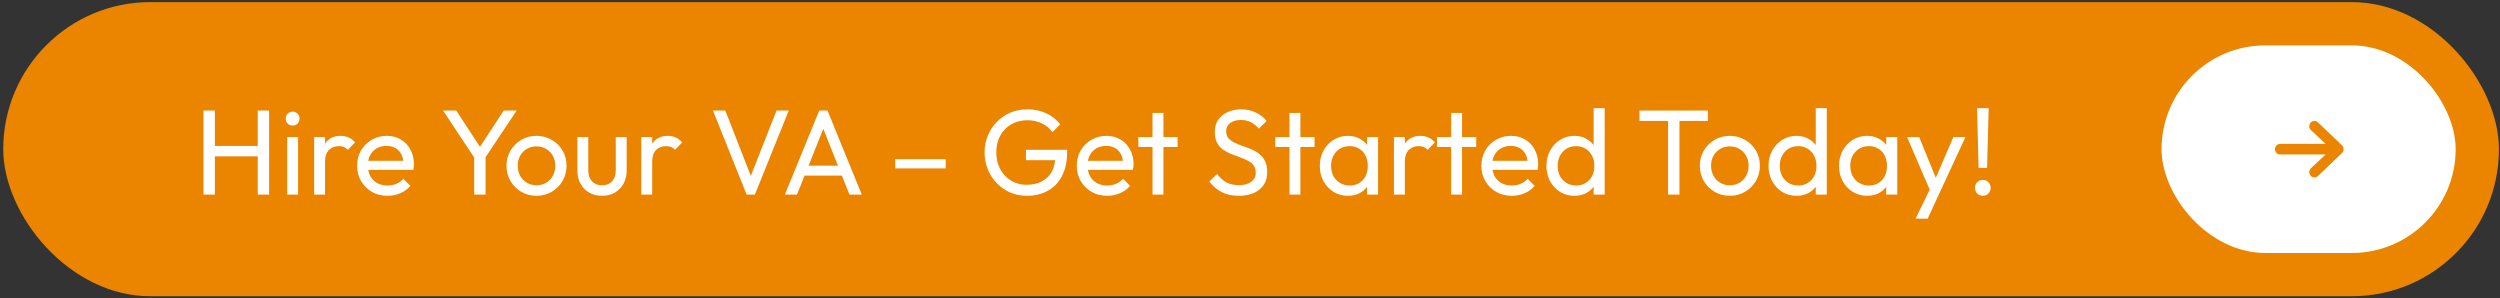 <svg width="578" height="69" viewBox="0 0 578 69" fill="none" xmlns="http://www.w3.org/2000/svg">
<rect x="0" y="0" width="578" height="69" fill="#333333" stroke="none"/>
<rect x="0.75" y="0.489" width="577" height="68" rx="34" fill="#EB8500"/>
<path d="M47.046 44.989V25.557H49.678V44.989H47.046ZM59.59 44.989V25.557H62.222V44.989H59.59ZM48.838 36.141V33.733H60.234V36.141H48.838ZM66.395 44.989V31.689H68.915V44.989H66.395ZM67.656 29.029C67.189 29.029 66.806 28.88 66.507 28.581C66.209 28.264 66.059 27.872 66.059 27.405C66.059 26.957 66.209 26.584 66.507 26.285C66.806 25.968 67.189 25.809 67.656 25.809C68.122 25.809 68.505 25.968 68.803 26.285C69.102 26.584 69.251 26.957 69.251 27.405C69.251 27.872 69.102 28.264 68.803 28.581C68.505 28.88 68.122 29.029 67.656 29.029ZM72.629 44.989V31.689H75.149V44.989H72.629ZM75.149 37.401L74.197 36.981C74.197 35.283 74.589 33.929 75.373 32.921C76.157 31.913 77.287 31.409 78.761 31.409C79.433 31.409 80.04 31.531 80.581 31.773C81.123 31.997 81.627 32.38 82.093 32.921L80.441 34.629C80.161 34.331 79.853 34.116 79.517 33.985C79.181 33.855 78.789 33.789 78.341 33.789C77.408 33.789 76.643 34.088 76.045 34.685C75.448 35.283 75.149 36.188 75.149 37.401ZM89.59 45.269C88.265 45.269 87.07 44.971 86.006 44.373C84.942 43.757 84.102 42.927 83.486 41.881C82.87 40.836 82.562 39.651 82.562 38.325C82.562 37.019 82.861 35.843 83.458 34.797C84.074 33.752 84.895 32.931 85.922 32.333C86.967 31.717 88.134 31.409 89.422 31.409C90.654 31.409 91.737 31.689 92.67 32.249C93.622 32.809 94.359 33.584 94.882 34.573C95.423 35.563 95.694 36.683 95.694 37.933C95.694 38.12 95.685 38.325 95.666 38.549C95.647 38.755 95.61 38.997 95.554 39.277H84.326V37.177H94.21L93.286 37.989C93.286 37.093 93.127 36.337 92.81 35.721C92.493 35.087 92.045 34.601 91.466 34.265C90.887 33.911 90.187 33.733 89.366 33.733C88.507 33.733 87.751 33.92 87.098 34.293C86.445 34.667 85.941 35.189 85.586 35.861C85.231 36.533 85.054 37.327 85.054 38.241C85.054 39.175 85.241 39.996 85.614 40.705C85.987 41.396 86.519 41.937 87.21 42.329C87.901 42.703 88.694 42.889 89.59 42.889C90.337 42.889 91.018 42.759 91.634 42.497C92.269 42.236 92.81 41.844 93.258 41.321L94.882 42.973C94.247 43.72 93.463 44.289 92.53 44.681C91.615 45.073 90.635 45.269 89.59 45.269ZM110.081 37.093L102.437 25.557H105.489L111.649 34.993H110.277L116.465 25.557H119.461L111.761 37.093H110.081ZM109.633 44.989V35.357H112.265V44.989H109.633ZM124.041 45.269C122.735 45.269 121.559 44.961 120.513 44.345C119.468 43.729 118.637 42.899 118.021 41.853C117.405 40.789 117.097 39.604 117.097 38.297C117.097 37.009 117.405 35.852 118.021 34.825C118.637 33.78 119.468 32.949 120.513 32.333C121.559 31.717 122.735 31.409 124.041 31.409C125.329 31.409 126.496 31.717 127.541 32.333C128.605 32.931 129.445 33.752 130.061 34.797C130.677 35.843 130.985 37.009 130.985 38.297C130.985 39.604 130.677 40.789 130.061 41.853C129.445 42.899 128.605 43.729 127.541 44.345C126.496 44.961 125.329 45.269 124.041 45.269ZM124.041 42.833C124.881 42.833 125.628 42.637 126.281 42.245C126.935 41.853 127.448 41.321 127.821 40.649C128.195 39.959 128.381 39.175 128.381 38.297C128.381 37.439 128.185 36.673 127.793 36.001C127.42 35.329 126.907 34.807 126.253 34.433C125.619 34.041 124.881 33.845 124.041 33.845C123.201 33.845 122.455 34.041 121.801 34.433C121.148 34.807 120.635 35.329 120.261 36.001C119.888 36.673 119.701 37.439 119.701 38.297C119.701 39.175 119.888 39.959 120.261 40.649C120.635 41.321 121.148 41.853 121.801 42.245C122.455 42.637 123.201 42.833 124.041 42.833ZM139.173 45.269C138.09 45.269 137.11 45.027 136.233 44.541C135.374 44.037 134.702 43.347 134.217 42.469C133.731 41.592 133.489 40.575 133.489 39.417V31.689H136.009V39.305C136.009 40.033 136.13 40.668 136.373 41.209C136.634 41.732 137.007 42.133 137.493 42.413C137.978 42.693 138.547 42.833 139.201 42.833C140.19 42.833 140.965 42.525 141.525 41.909C142.085 41.275 142.365 40.407 142.365 39.305V31.689H144.885V39.417C144.885 40.575 144.642 41.592 144.157 42.469C143.671 43.347 142.999 44.037 142.141 44.541C141.301 45.027 140.311 45.269 139.173 45.269ZM148.262 44.989V31.689H150.782V44.989H148.262ZM150.782 37.401L149.83 36.981C149.83 35.283 150.222 33.929 151.006 32.921C151.79 31.913 152.919 31.409 154.394 31.409C155.066 31.409 155.673 31.531 156.214 31.773C156.755 31.997 157.259 32.38 157.726 32.921L156.074 34.629C155.794 34.331 155.486 34.116 155.15 33.985C154.814 33.855 154.422 33.789 153.974 33.789C153.041 33.789 152.275 34.088 151.678 34.685C151.081 35.283 150.782 36.188 150.782 37.401ZM172.621 44.989L164.837 25.557H167.693L174.105 41.993H173.069L179.537 25.557H182.365L174.525 44.989H172.621ZM181.462 44.989L189.414 25.557H191.318L199.242 44.989H196.386L189.862 28.553H190.842L184.262 44.989H181.462ZM185.242 40.593V38.297H195.462V40.593H185.242ZM206.969 38.941V36.785H218.645V38.941H206.969ZM237.401 45.269C236.038 45.269 234.759 45.017 233.565 44.513C232.389 43.991 231.353 43.272 230.457 42.357C229.579 41.443 228.889 40.379 228.385 39.165C227.881 37.952 227.629 36.645 227.629 35.245C227.629 33.845 227.881 32.548 228.385 31.353C228.889 30.14 229.589 29.076 230.485 28.161C231.381 27.247 232.426 26.537 233.621 26.033C234.834 25.529 236.15 25.277 237.569 25.277C239.118 25.277 240.546 25.576 241.853 26.173C243.159 26.771 244.251 27.629 245.129 28.749L243.309 30.569C242.693 29.673 241.881 28.992 240.873 28.525C239.865 28.04 238.763 27.797 237.569 27.797C236.15 27.797 234.89 28.115 233.789 28.749C232.706 29.384 231.857 30.261 231.241 31.381C230.643 32.501 230.345 33.789 230.345 35.245C230.345 36.72 230.653 38.017 231.269 39.137C231.885 40.257 232.715 41.135 233.761 41.769C234.806 42.404 236.001 42.721 237.345 42.721C238.707 42.721 239.883 42.46 240.873 41.937C241.881 41.415 242.655 40.649 243.197 39.641C243.738 38.615 244.009 37.364 244.009 35.889L245.605 37.037H237.205V34.629H246.725V35.021C246.725 37.28 246.323 39.175 245.521 40.705C244.737 42.217 243.635 43.356 242.217 44.121C240.817 44.887 239.211 45.269 237.401 45.269ZM255.977 45.269C254.651 45.269 253.457 44.971 252.393 44.373C251.329 43.757 250.489 42.927 249.873 41.881C249.257 40.836 248.949 39.651 248.949 38.325C248.949 37.019 249.247 35.843 249.845 34.797C250.461 33.752 251.282 32.931 252.309 32.333C253.354 31.717 254.521 31.409 255.809 31.409C257.041 31.409 258.123 31.689 259.057 32.249C260.009 32.809 260.746 33.584 261.269 34.573C261.81 35.563 262.081 36.683 262.081 37.933C262.081 38.12 262.071 38.325 262.053 38.549C262.034 38.755 261.997 38.997 261.941 39.277H250.713V37.177H260.597L259.673 37.989C259.673 37.093 259.514 36.337 259.197 35.721C258.879 35.087 258.431 34.601 257.853 34.265C257.274 33.911 256.574 33.733 255.753 33.733C254.894 33.733 254.138 33.92 253.485 34.293C252.831 34.667 252.327 35.189 251.973 35.861C251.618 36.533 251.441 37.327 251.441 38.241C251.441 39.175 251.627 39.996 252.001 40.705C252.374 41.396 252.906 41.937 253.597 42.329C254.287 42.703 255.081 42.889 255.977 42.889C256.723 42.889 257.405 42.759 258.021 42.497C258.655 42.236 259.197 41.844 259.645 41.321L261.269 42.973C260.634 43.72 259.85 44.289 258.917 44.681C258.002 45.073 257.022 45.269 255.977 45.269ZM266.462 44.989V26.117H268.982V44.989H266.462ZM263.186 33.985V31.689H272.258V33.985H263.186ZM286.403 45.269C284.872 45.269 283.566 44.989 282.483 44.429C281.4 43.869 280.439 43.057 279.599 41.993L281.391 40.201C282.007 41.06 282.716 41.713 283.519 42.161C284.322 42.591 285.311 42.805 286.487 42.805C287.644 42.805 288.568 42.553 289.259 42.049C289.968 41.545 290.323 40.855 290.323 39.977C290.323 39.249 290.155 38.661 289.819 38.213C289.483 37.765 289.026 37.401 288.447 37.121C287.887 36.823 287.271 36.561 286.599 36.337C285.927 36.095 285.255 35.843 284.583 35.581C283.911 35.301 283.295 34.965 282.735 34.573C282.175 34.163 281.718 33.631 281.363 32.977C281.027 32.324 280.859 31.503 280.859 30.513C280.859 29.412 281.12 28.479 281.643 27.713C282.184 26.929 282.912 26.332 283.827 25.921C284.76 25.492 285.806 25.277 286.963 25.277C288.232 25.277 289.371 25.529 290.379 26.033C291.387 26.519 292.208 27.163 292.843 27.965L291.051 29.757C290.472 29.085 289.847 28.581 289.175 28.245C288.522 27.909 287.766 27.741 286.907 27.741C285.862 27.741 285.031 27.975 284.415 28.441C283.799 28.889 283.491 29.524 283.491 30.345C283.491 30.999 283.659 31.531 283.995 31.941C284.35 32.333 284.807 32.669 285.367 32.949C285.927 33.229 286.543 33.491 287.215 33.733C287.906 33.957 288.587 34.209 289.259 34.489C289.931 34.769 290.547 35.124 291.107 35.553C291.667 35.983 292.115 36.543 292.451 37.233C292.806 37.905 292.983 38.755 292.983 39.781C292.983 41.499 292.386 42.843 291.191 43.813C290.015 44.784 288.419 45.269 286.403 45.269ZM298.126 44.989V26.117H300.646V44.989H298.126ZM294.85 33.985V31.689H303.922V33.985H294.85ZM311.637 45.269C310.423 45.269 309.322 44.971 308.333 44.373C307.343 43.757 306.559 42.927 305.981 41.881C305.421 40.836 305.141 39.66 305.141 38.353C305.141 37.047 305.421 35.871 305.981 34.825C306.559 33.78 307.334 32.949 308.305 32.333C309.294 31.717 310.405 31.409 311.637 31.409C312.645 31.409 313.541 31.624 314.325 32.053C315.127 32.464 315.771 33.043 316.257 33.789C316.742 34.517 317.013 35.367 317.069 36.337V40.341C317.013 41.293 316.742 42.143 316.257 42.889C315.79 43.636 315.155 44.224 314.353 44.653C313.569 45.064 312.663 45.269 311.637 45.269ZM312.057 42.889C313.307 42.889 314.315 42.469 315.081 41.629C315.846 40.771 316.229 39.679 316.229 38.353C316.229 37.439 316.051 36.645 315.697 35.973C315.361 35.283 314.875 34.751 314.241 34.377C313.606 33.985 312.869 33.789 312.029 33.789C311.189 33.789 310.442 33.985 309.789 34.377C309.154 34.769 308.65 35.311 308.277 36.001C307.922 36.673 307.745 37.448 307.745 38.325C307.745 39.221 307.922 40.015 308.277 40.705C308.65 41.377 309.163 41.909 309.817 42.301C310.47 42.693 311.217 42.889 312.057 42.889ZM316.061 44.989V41.405L316.537 38.157L316.061 34.937V31.689H318.609V44.989H316.061ZM322.278 44.989V31.689H324.798V44.989H322.278ZM324.798 37.401L323.846 36.981C323.846 35.283 324.238 33.929 325.022 32.921C325.806 31.913 326.935 31.409 328.41 31.409C329.082 31.409 329.688 31.531 330.23 31.773C330.771 31.997 331.275 32.38 331.742 32.921L330.09 34.629C329.81 34.331 329.502 34.116 329.166 33.985C328.83 33.855 328.438 33.789 327.99 33.789C327.056 33.789 326.291 34.088 325.694 34.685C325.096 35.283 324.798 36.188 324.798 37.401ZM335.505 44.989V26.117H338.025V44.989H335.505ZM332.229 33.985V31.689H341.301V33.985H332.229ZM349.52 45.269C348.194 45.269 347 44.971 345.936 44.373C344.872 43.757 344.032 42.927 343.416 41.881C342.8 40.836 342.492 39.651 342.492 38.325C342.492 37.019 342.79 35.843 343.388 34.797C344.004 33.752 344.825 32.931 345.852 32.333C346.897 31.717 348.064 31.409 349.352 31.409C350.584 31.409 351.666 31.689 352.6 32.249C353.552 32.809 354.289 33.584 354.812 34.573C355.353 35.563 355.624 36.683 355.624 37.933C355.624 38.12 355.614 38.325 355.596 38.549C355.577 38.755 355.54 38.997 355.484 39.277H344.256V37.177H354.14L353.216 37.989C353.216 37.093 353.057 36.337 352.74 35.721C352.422 35.087 351.974 34.601 351.396 34.265C350.817 33.911 350.117 33.733 349.296 33.733C348.437 33.733 347.681 33.92 347.028 34.293C346.374 34.667 345.87 35.189 345.516 35.861C345.161 36.533 344.984 37.327 344.984 38.241C344.984 39.175 345.17 39.996 345.544 40.705C345.917 41.396 346.449 41.937 347.14 42.329C347.83 42.703 348.624 42.889 349.52 42.889C350.266 42.889 350.948 42.759 351.564 42.497C352.198 42.236 352.74 41.844 353.188 41.321L354.812 42.973C354.177 43.72 353.393 44.289 352.46 44.681C351.545 45.073 350.565 45.269 349.52 45.269ZM363.999 45.269C362.767 45.269 361.666 44.971 360.695 44.373C359.725 43.757 358.95 42.927 358.371 41.881C357.811 40.836 357.531 39.66 357.531 38.353C357.531 37.047 357.811 35.871 358.371 34.825C358.95 33.78 359.725 32.949 360.695 32.333C361.666 31.717 362.767 31.409 363.999 31.409C364.989 31.409 365.885 31.624 366.687 32.053C367.49 32.464 368.134 33.043 368.619 33.789C369.123 34.517 369.403 35.367 369.459 36.337V40.341C369.403 41.293 369.133 42.143 368.647 42.889C368.162 43.636 367.518 44.224 366.715 44.653C365.913 45.064 365.007 45.269 363.999 45.269ZM364.419 42.889C365.259 42.889 365.987 42.693 366.603 42.301C367.238 41.909 367.733 41.377 368.087 40.705C368.442 40.015 368.619 39.231 368.619 38.353C368.619 37.439 368.433 36.645 368.059 35.973C367.705 35.301 367.21 34.769 366.575 34.377C365.959 33.985 365.231 33.789 364.391 33.789C363.551 33.789 362.814 33.985 362.179 34.377C361.545 34.769 361.041 35.311 360.667 36.001C360.313 36.673 360.135 37.448 360.135 38.325C360.135 39.221 360.313 40.015 360.667 40.705C361.041 41.377 361.545 41.909 362.179 42.301C362.833 42.693 363.579 42.889 364.419 42.889ZM370.999 44.989H368.451V41.405L368.927 38.157L368.451 34.937V24.997H370.999V44.989ZM385.655 44.989V26.117H388.287V44.989H385.655ZM379.047 27.965V25.557H394.867V27.965H379.047ZM399.94 45.269C398.633 45.269 397.457 44.961 396.412 44.345C395.366 43.729 394.536 42.899 393.92 41.853C393.304 40.789 392.996 39.604 392.996 38.297C392.996 37.009 393.304 35.852 393.92 34.825C394.536 33.78 395.366 32.949 396.412 32.333C397.457 31.717 398.633 31.409 399.94 31.409C401.228 31.409 402.394 31.717 403.44 32.333C404.504 32.931 405.344 33.752 405.96 34.797C406.576 35.843 406.884 37.009 406.884 38.297C406.884 39.604 406.576 40.789 405.96 41.853C405.344 42.899 404.504 43.729 403.44 44.345C402.394 44.961 401.228 45.269 399.94 45.269ZM399.94 42.833C400.78 42.833 401.526 42.637 402.18 42.245C402.833 41.853 403.346 41.321 403.72 40.649C404.093 39.959 404.28 39.175 404.28 38.297C404.28 37.439 404.084 36.673 403.692 36.001C403.318 35.329 402.805 34.807 402.152 34.433C401.517 34.041 400.78 33.845 399.94 33.845C399.1 33.845 398.353 34.041 397.7 34.433C397.046 34.807 396.533 35.329 396.16 36.001C395.786 36.673 395.6 37.439 395.6 38.297C395.6 39.175 395.786 39.959 396.16 40.649C396.533 41.321 397.046 41.853 397.7 42.245C398.353 42.637 399.1 42.833 399.94 42.833ZM415.351 45.269C414.119 45.269 413.018 44.971 412.047 44.373C411.076 43.757 410.302 42.927 409.723 41.881C409.163 40.836 408.883 39.66 408.883 38.353C408.883 37.047 409.163 35.871 409.723 34.825C410.302 33.78 411.076 32.949 412.047 32.333C413.018 31.717 414.119 31.409 415.351 31.409C416.34 31.409 417.236 31.624 418.039 32.053C418.842 32.464 419.486 33.043 419.971 33.789C420.475 34.517 420.755 35.367 420.811 36.337V40.341C420.755 41.293 420.484 42.143 419.999 42.889C419.514 43.636 418.87 44.224 418.067 44.653C417.264 45.064 416.359 45.269 415.351 45.269ZM415.771 42.889C416.611 42.889 417.339 42.693 417.955 42.301C418.59 41.909 419.084 41.377 419.439 40.705C419.794 40.015 419.971 39.231 419.971 38.353C419.971 37.439 419.784 36.645 419.411 35.973C419.056 35.301 418.562 34.769 417.927 34.377C417.311 33.985 416.583 33.789 415.743 33.789C414.903 33.789 414.166 33.985 413.531 34.377C412.896 34.769 412.392 35.311 412.019 36.001C411.664 36.673 411.487 37.448 411.487 38.325C411.487 39.221 411.664 40.015 412.019 40.705C412.392 41.377 412.896 41.909 413.531 42.301C414.184 42.693 414.931 42.889 415.771 42.889ZM422.351 44.989H419.803V41.405L420.279 38.157L419.803 34.937V24.997H422.351V44.989ZM431.676 45.269C430.463 45.269 429.361 44.971 428.372 44.373C427.383 43.757 426.599 42.927 426.02 41.881C425.46 40.836 425.18 39.66 425.18 38.353C425.18 37.047 425.46 35.871 426.02 34.825C426.599 33.78 427.373 32.949 428.344 32.333C429.333 31.717 430.444 31.409 431.676 31.409C432.684 31.409 433.58 31.624 434.364 32.053C435.167 32.464 435.811 33.043 436.296 33.789C436.781 34.517 437.052 35.367 437.108 36.337V40.341C437.052 41.293 436.781 42.143 436.296 42.889C435.829 43.636 435.195 44.224 434.392 44.653C433.608 45.064 432.703 45.269 431.676 45.269ZM432.096 42.889C433.347 42.889 434.355 42.469 435.12 41.629C435.885 40.771 436.268 39.679 436.268 38.353C436.268 37.439 436.091 36.645 435.736 35.973C435.4 35.283 434.915 34.751 434.28 34.377C433.645 33.985 432.908 33.789 432.068 33.789C431.228 33.789 430.481 33.985 429.828 34.377C429.193 34.769 428.689 35.311 428.316 36.001C427.961 36.673 427.784 37.448 427.784 38.325C427.784 39.221 427.961 40.015 428.316 40.705C428.689 41.377 429.203 41.909 429.856 42.301C430.509 42.693 431.256 42.889 432.096 42.889ZM436.1 44.989V41.405L436.576 38.157L436.1 34.937V31.689H438.648V44.989H436.1ZM446.685 45.101L440.917 31.689H443.717L448.001 42.189H447.105L451.613 31.689H454.413L448.197 45.101H446.685ZM442.877 50.561L446.797 42.525L448.197 45.101L445.677 50.561H442.877ZM457.456 38.829L457.092 24.997H459.78L459.416 38.829H457.456ZM458.408 45.269C457.885 45.269 457.456 45.092 457.12 44.737C456.784 44.383 456.616 43.944 456.616 43.421C456.616 42.899 456.784 42.469 457.12 42.133C457.456 41.779 457.885 41.601 458.408 41.601C458.949 41.601 459.388 41.779 459.724 42.133C460.06 42.469 460.228 42.899 460.228 43.421C460.228 43.944 460.06 44.383 459.724 44.737C459.388 45.092 458.949 45.269 458.408 45.269Z" fill="white"/>
<rect x="499.75" y="10.489" width="68" height="48" rx="24" fill="white"/>
<path fill-rule="evenodd" clip-rule="evenodd" d="M525.969 34.489C525.969 33.813 526.502 33.264 527.159 33.264H537.691L534.267 30.064C533.794 29.595 533.779 28.82 534.234 28.332C534.69 27.844 535.443 27.829 535.917 28.298L541.47 33.606C541.704 33.837 541.835 34.156 541.835 34.489C541.835 34.823 541.704 35.142 541.47 35.372L535.917 40.681C535.443 41.15 534.69 41.135 534.234 40.647C533.779 40.159 533.794 39.384 534.267 38.915L537.691 35.714H527.159C526.502 35.714 525.969 35.166 525.969 34.489Z" fill="#EB8500"/>
</svg>
